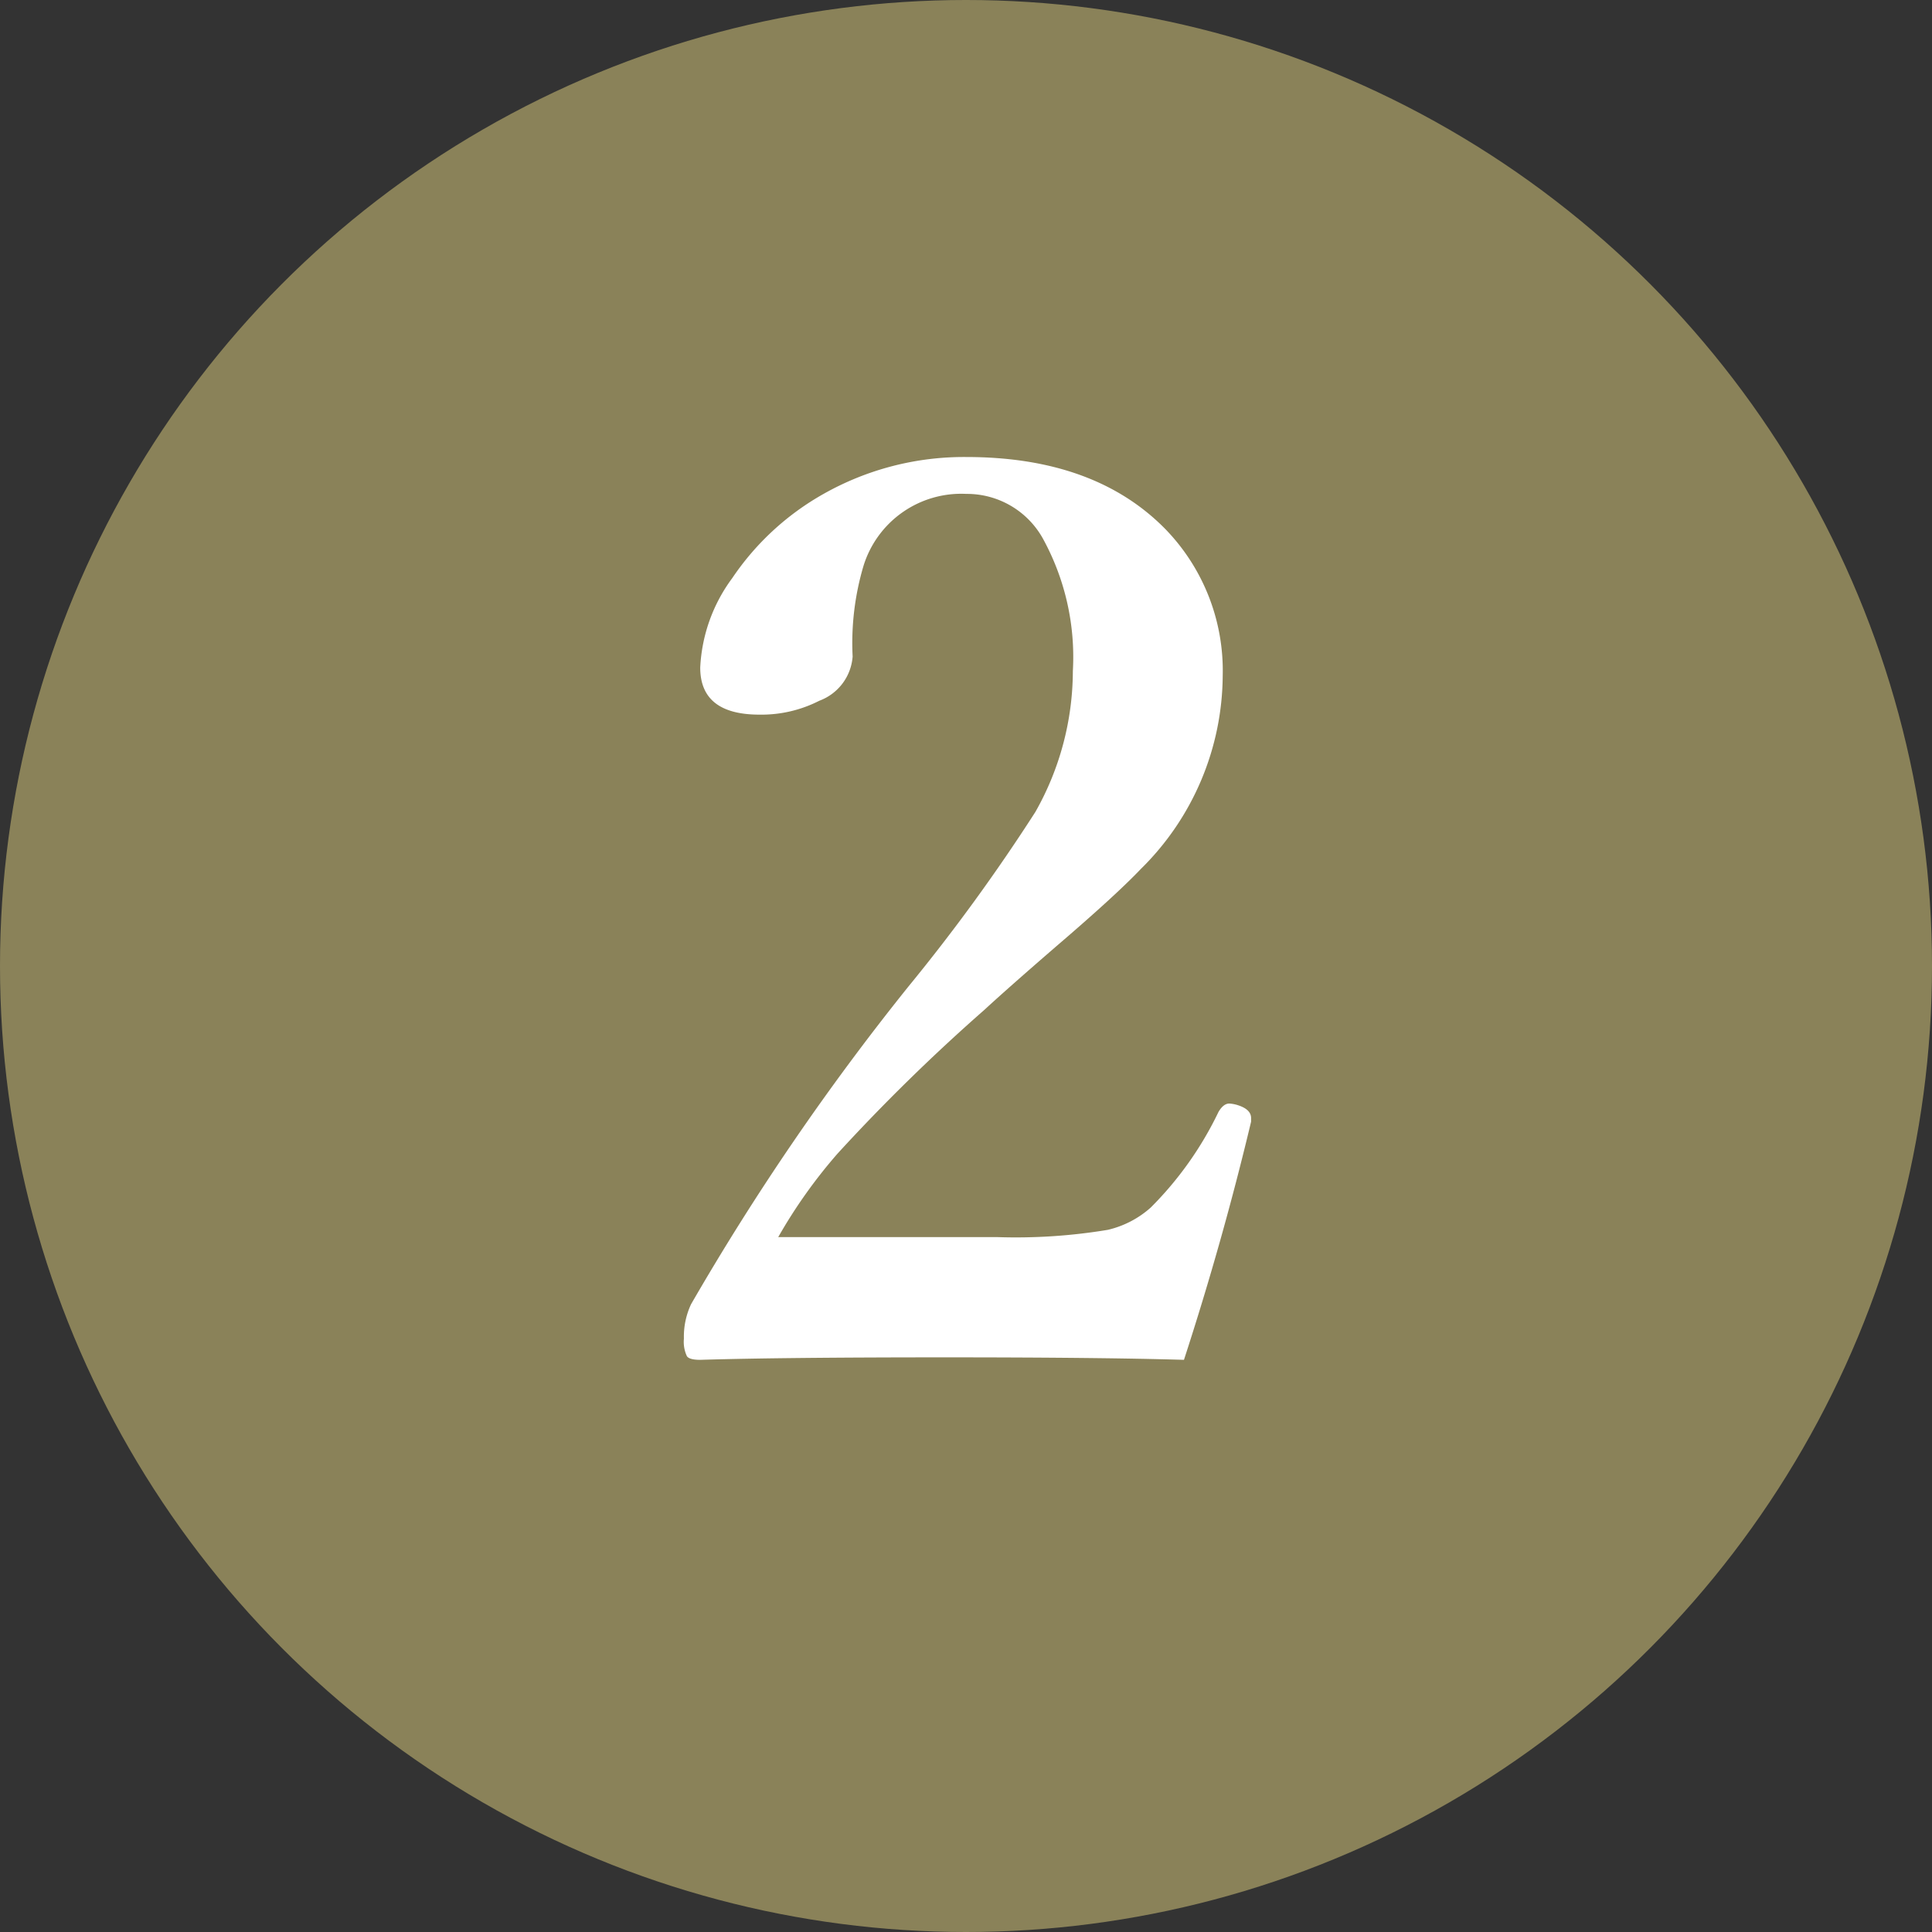 <svg xmlns="http://www.w3.org/2000/svg" width="78" height="78" viewBox="0 0 78 78">
  <rect x="0" y="0" width="78" height="78" fill="#333333" stroke="none"/>
  <g id="グループ_49006" data-name="グループ 49006" transform="translate(-921 -1392)">
    <circle id="楕円形_36" data-name="楕円形 36" cx="39" cy="39" r="39" transform="translate(921 1392)" fill="#8a8259"/>
    <path id="パス_63431" data-name="パス 63431" d="M8.8-1.1Q5.408-1.2-.842-1.2q-6.592,0-9.888.1-.439,0-.537-.146a1.36,1.36,0,0,1-.122-.708A3.079,3.079,0,0,1-11.1-3.345,101.724,101.724,0,0,1-2.332-16.162,75.663,75.663,0,0,0,2.8-23.218a11.591,11.591,0,0,0,1.514-5.688,9.941,9.941,0,0,0-1.221-5.371A3.507,3.507,0,0,0,.012-36.06a4.13,4.13,0,0,0-4.15,2.905,10.945,10.945,0,0,0-.439,3.662A2.066,2.066,0,0,1-5.92-27.71a5.138,5.138,0,0,1-2.417.562q-2.393,0-2.393-1.9a6.579,6.579,0,0,1,1.294-3.613A10.862,10.862,0,0,1-5.75-36.06,11.516,11.516,0,0,1,.012-37.549q5.2,0,8.057,2.93a8.206,8.206,0,0,1,2.295,5.908,11.029,11.029,0,0,1-3.3,7.788Q6.042-19.849,3.65-17.8,1.7-16.113.72-15.21A76.117,76.117,0,0,0-5.188-9.424,20.672,20.672,0,0,0-7.581-6.055H1.257a22.693,22.693,0,0,0,4.468-.293,3.942,3.942,0,0,0,1.733-.9,14,14,0,0,0,2.734-3.857q.2-.342.439-.342a1.416,1.416,0,0,1,.366.073q.513.171.513.513v.146Q10.364-5.908,8.8-1.1Z" transform="translate(960 1448)" fill="#fff"/>
  </g>
</svg>
